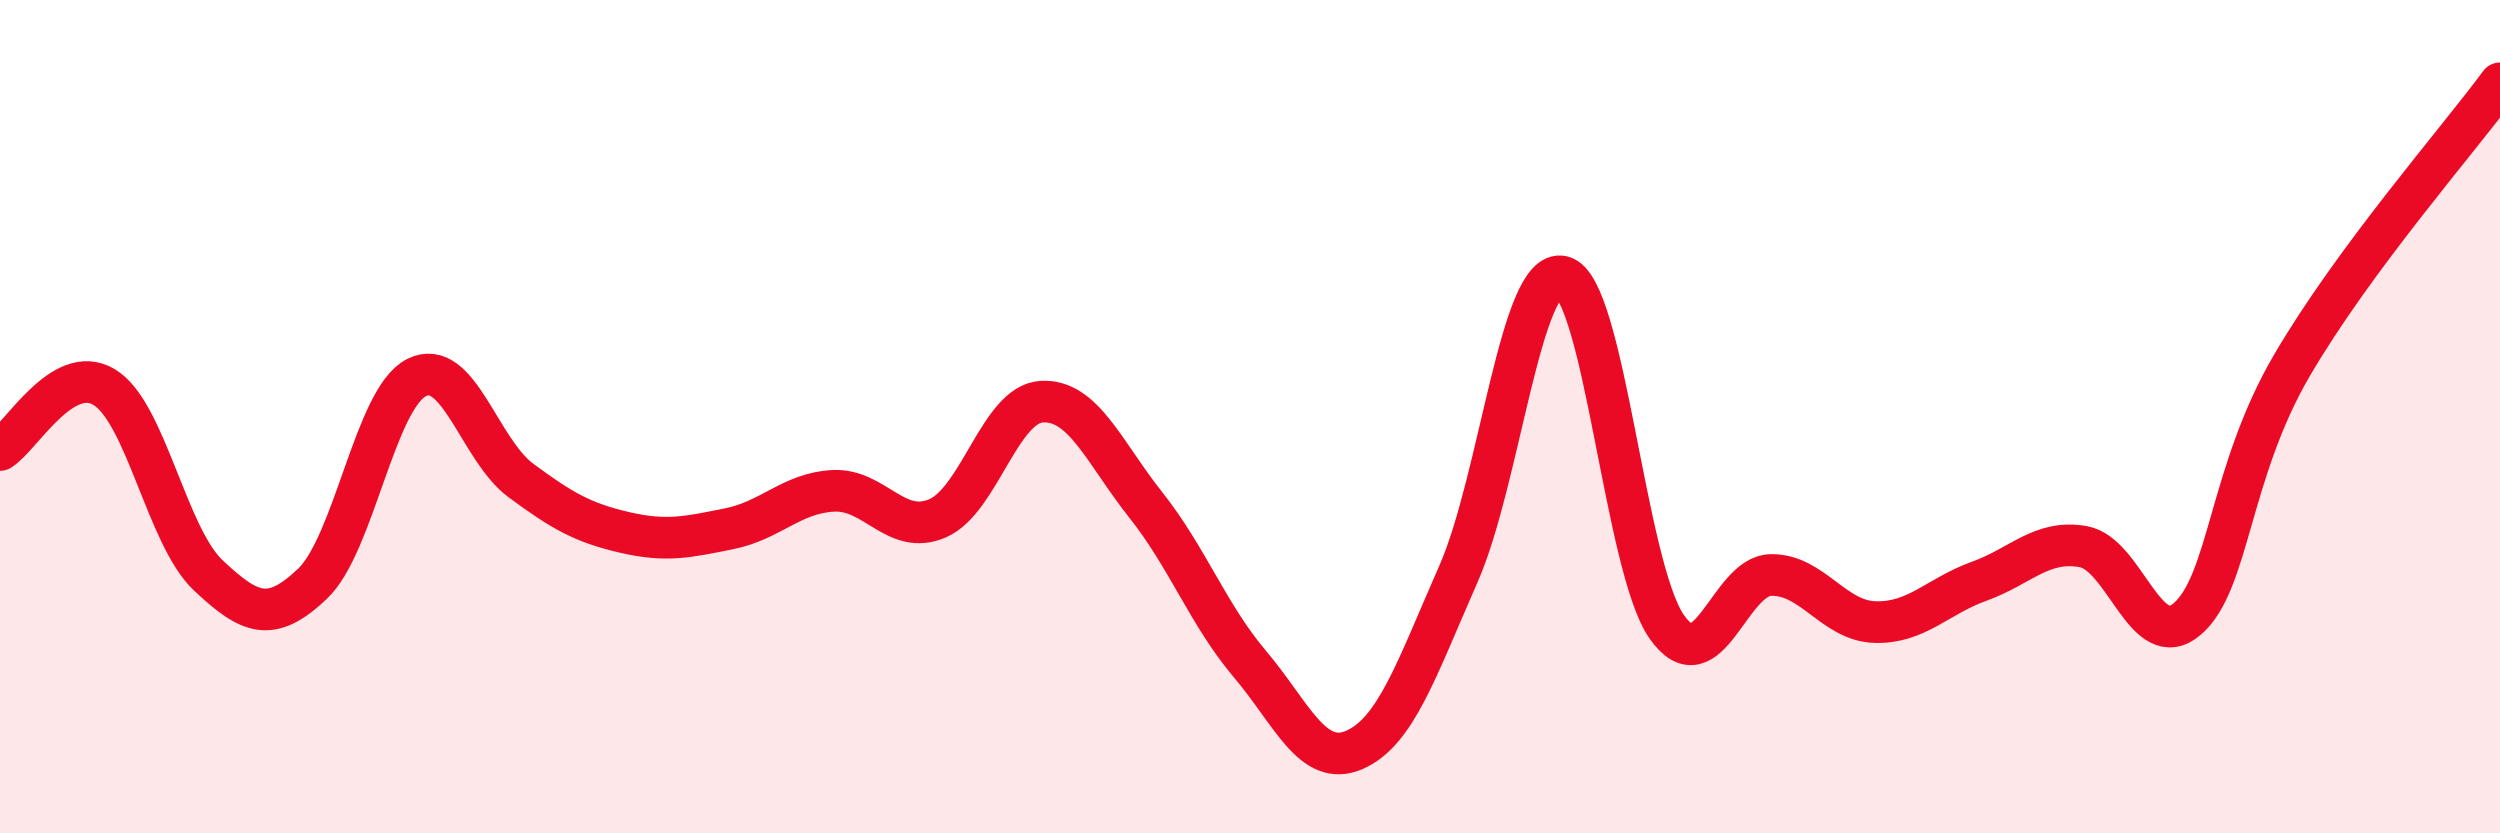
    <svg width="60" height="20" viewBox="0 0 60 20" xmlns="http://www.w3.org/2000/svg">
      <path
        d="M 0,10.8 C 0.5,10.5 1.5,8.69 2.5,9.29 C 3.5,9.89 4,12.87 5,13.81 C 6,14.75 6.5,14.96 7.5,14.01 C 8.5,13.06 9,9.56 10,9.06 C 11,8.56 11.5,10.79 12.5,11.53 C 13.5,12.27 14,12.55 15,12.78 C 16,13.01 16.5,12.89 17.5,12.69 C 18.5,12.49 19,11.83 20,11.78 C 21,11.73 21.5,12.87 22.5,12.44 C 23.5,12.01 24,9.7 25,9.64 C 26,9.58 26.5,10.86 27.5,12.12 C 28.5,13.38 29,14.76 30,15.94 C 31,17.12 31.5,18.43 32.5,18 C 33.5,17.57 34,16.05 35,13.78 C 36,11.51 36.5,6.39 37.5,6.64 C 38.5,6.89 39,13.61 40,15.04 C 41,16.47 41.5,13.82 42.5,13.8 C 43.5,13.78 44,14.9 45,14.93 C 46,14.96 46.5,14.31 47.5,13.95 C 48.5,13.59 49,12.94 50,13.12 C 51,13.3 51.5,15.72 52.5,14.85 C 53.5,13.98 53.5,11.35 55,8.78 C 56.5,6.21 59,3.36 60,2L60 20L0 20Z"
        fill="#EB0A25"
        opacity="0.1"
        stroke-linecap="round"
        stroke-linejoin="round"
      />
      <path
        d="M 0,10.8 C 0.5,10.5 1.5,8.69 2.5,9.29 C 3.5,9.89 4,12.87 5,13.81 C 6,14.75 6.5,14.96 7.5,14.01 C 8.5,13.06 9,9.56 10,9.06 C 11,8.56 11.5,10.79 12.5,11.53 C 13.5,12.27 14,12.55 15,12.78 C 16,13.01 16.5,12.89 17.5,12.69 C 18.5,12.49 19,11.83 20,11.78 C 21,11.73 21.5,12.87 22.5,12.44 C 23.5,12.01 24,9.7 25,9.64 C 26,9.58 26.5,10.86 27.5,12.12 C 28.5,13.38 29,14.76 30,15.94 C 31,17.12 31.5,18.43 32.5,18 C 33.5,17.57 34,16.05 35,13.78 C 36,11.51 36.5,6.39 37.5,6.64 C 38.5,6.89 39,13.61 40,15.04 C 41,16.47 41.5,13.82 42.5,13.8 C 43.5,13.78 44,14.9 45,14.93 C 46,14.96 46.5,14.31 47.5,13.95 C 48.5,13.59 49,12.94 50,13.12 C 51,13.3 51.5,15.72 52.5,14.85 C 53.5,13.98 53.5,11.35 55,8.78 C 56.5,6.21 59,3.36 60,2"
        stroke="#EB0A25"
        stroke-width="1"
        fill="none"
        stroke-linecap="round"
        stroke-linejoin="round"
      />
    </svg>
  